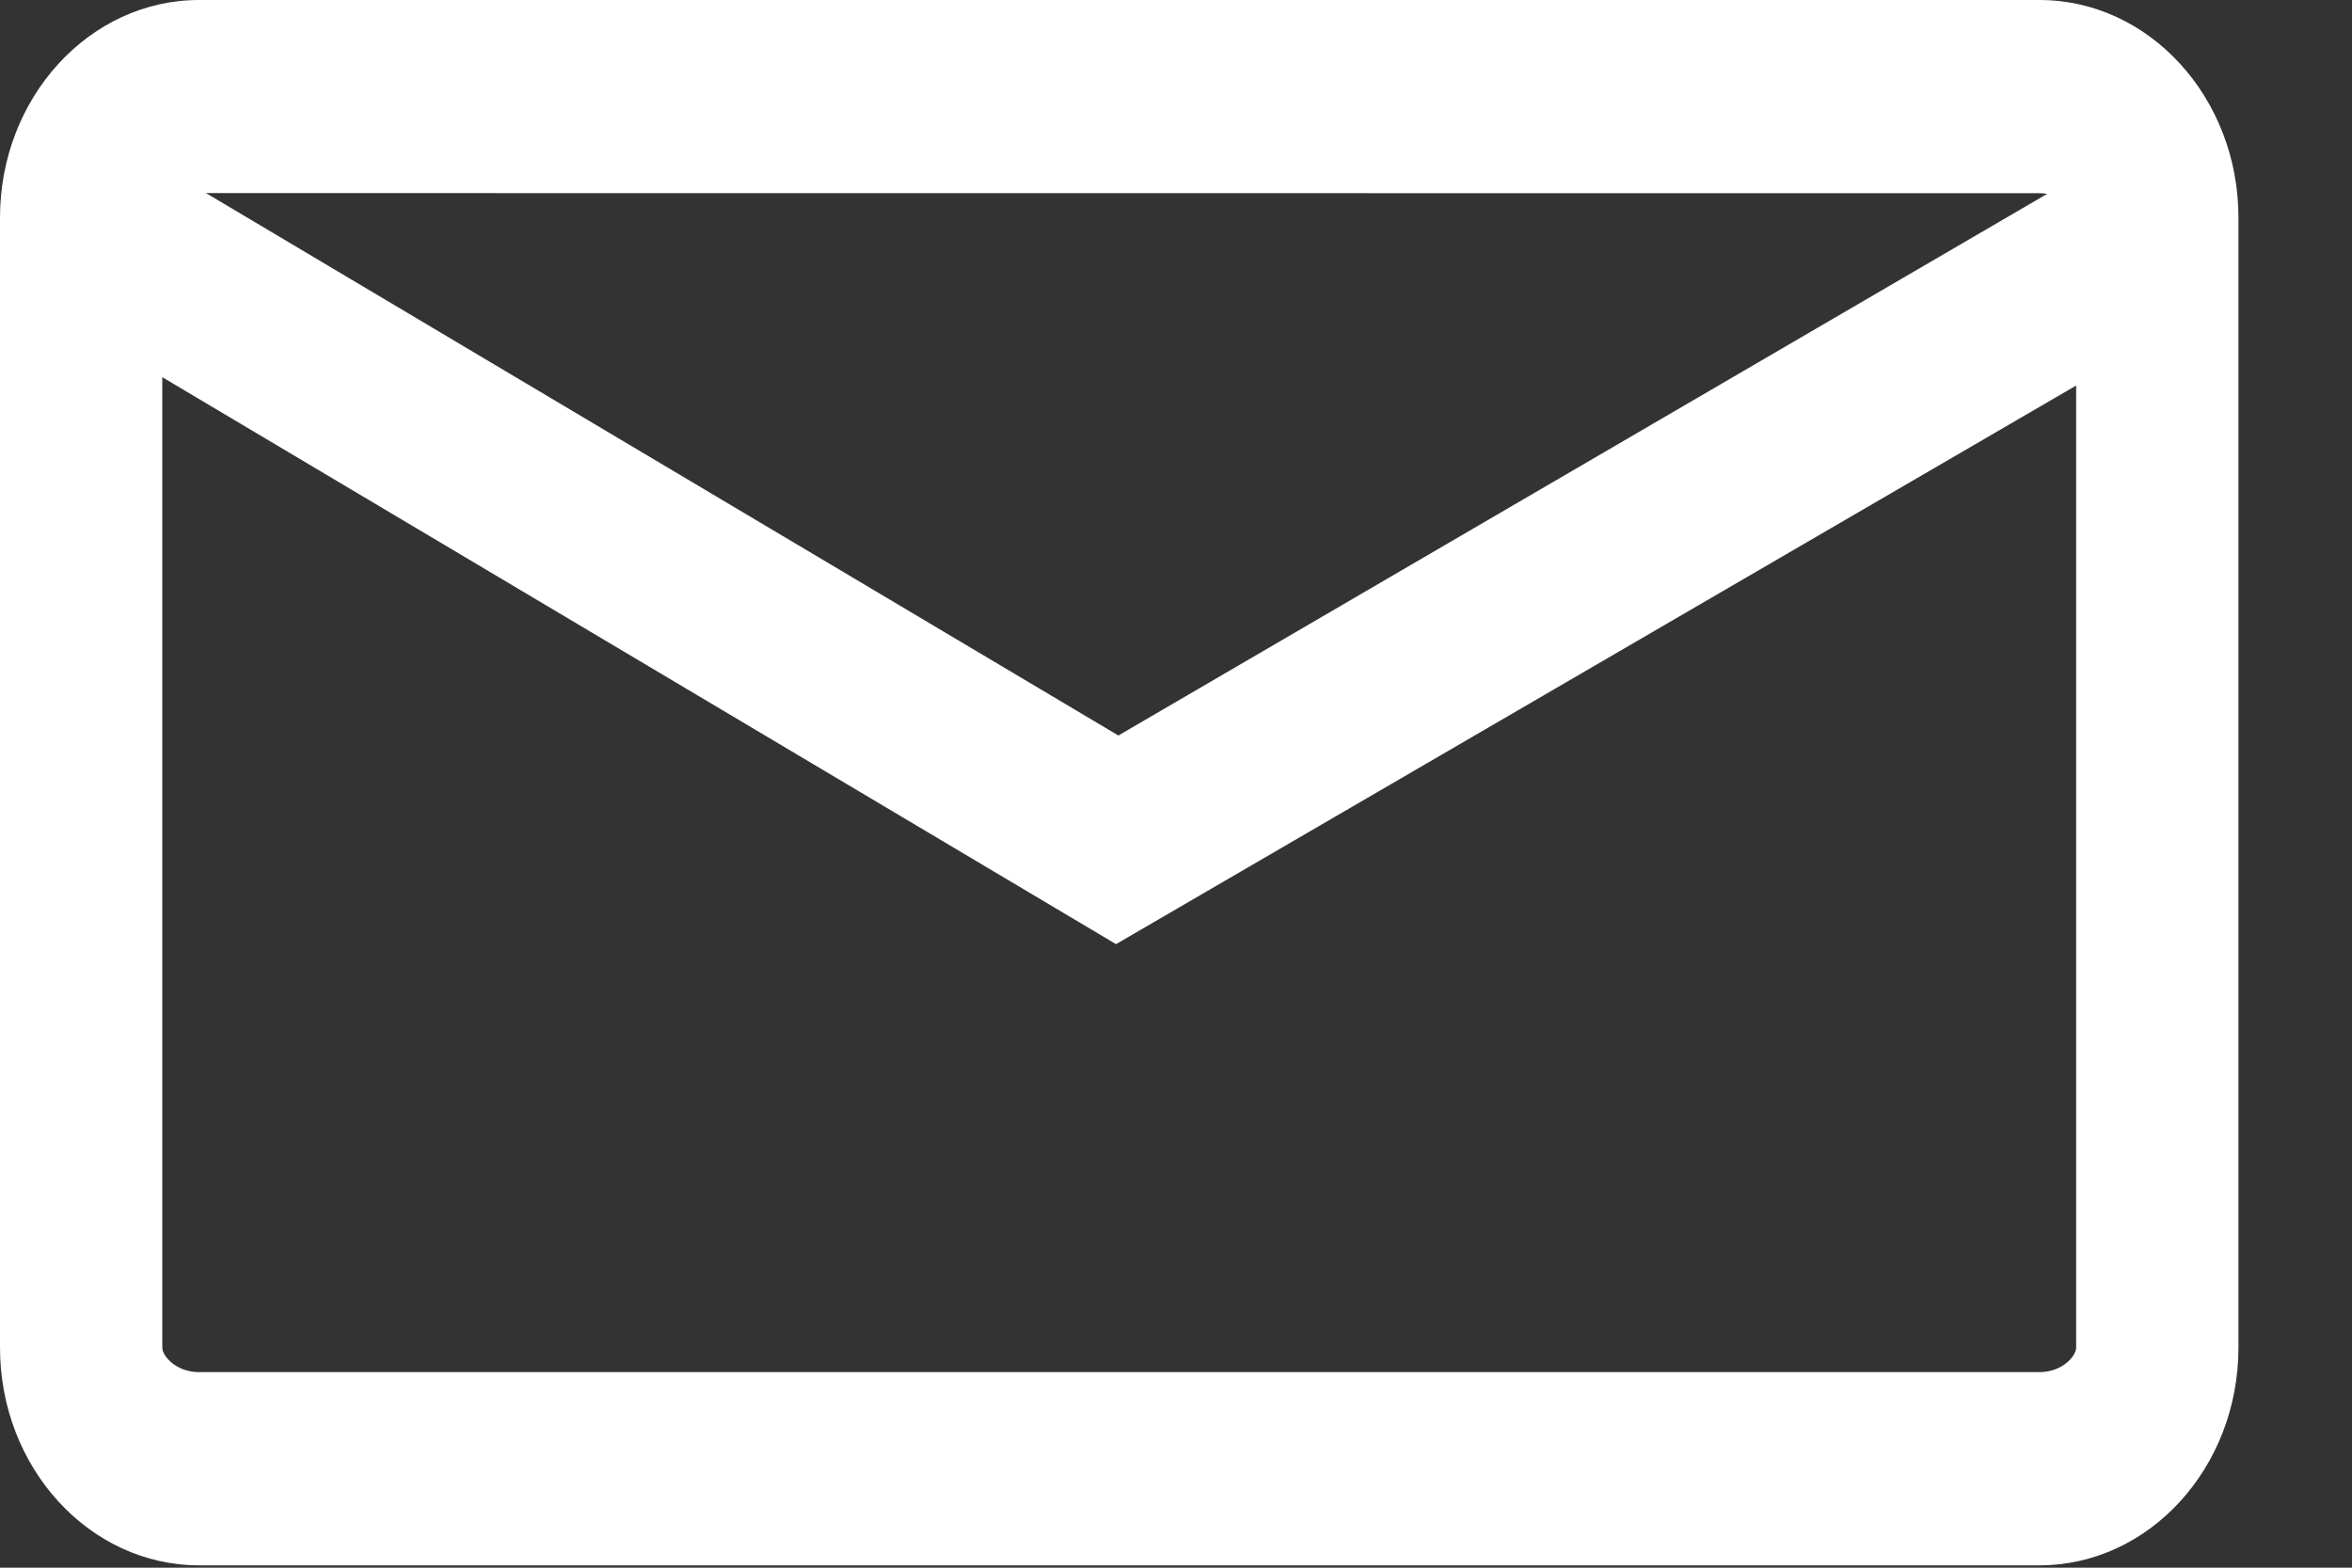 <svg width="18" height="12" viewBox="0 0 18 12" fill="none" xmlns="http://www.w3.org/2000/svg">
<rect x="0" y="0" width="18" height="12" fill="#333333" stroke="none"/>
<path d="M15.608 11.982H1.523C0.684 11.982 0 11.234 0 10.315V1.666C0 0.748 0.684 0 1.523 0H15.608C16.448 0 17.131 0.747 17.131 1.666V10.315C17.131 11.234 16.448 11.982 15.608 11.982ZM1.523 1.478C1.349 1.478 1.242 1.6 1.242 1.666V10.315C1.242 10.381 1.349 10.503 1.523 10.503H15.608C15.782 10.503 15.889 10.381 15.889 10.315V1.666C15.889 1.6 15.782 1.479 15.608 1.479L1.523 1.478Z" fill="white"/>
<path d="M16.195 1.176L8.559 5.63L1.072 1.178L0.236 2.289L8.541 7.227L17.02 2.293L16.195 1.176Z" fill="white"/>
</svg>
